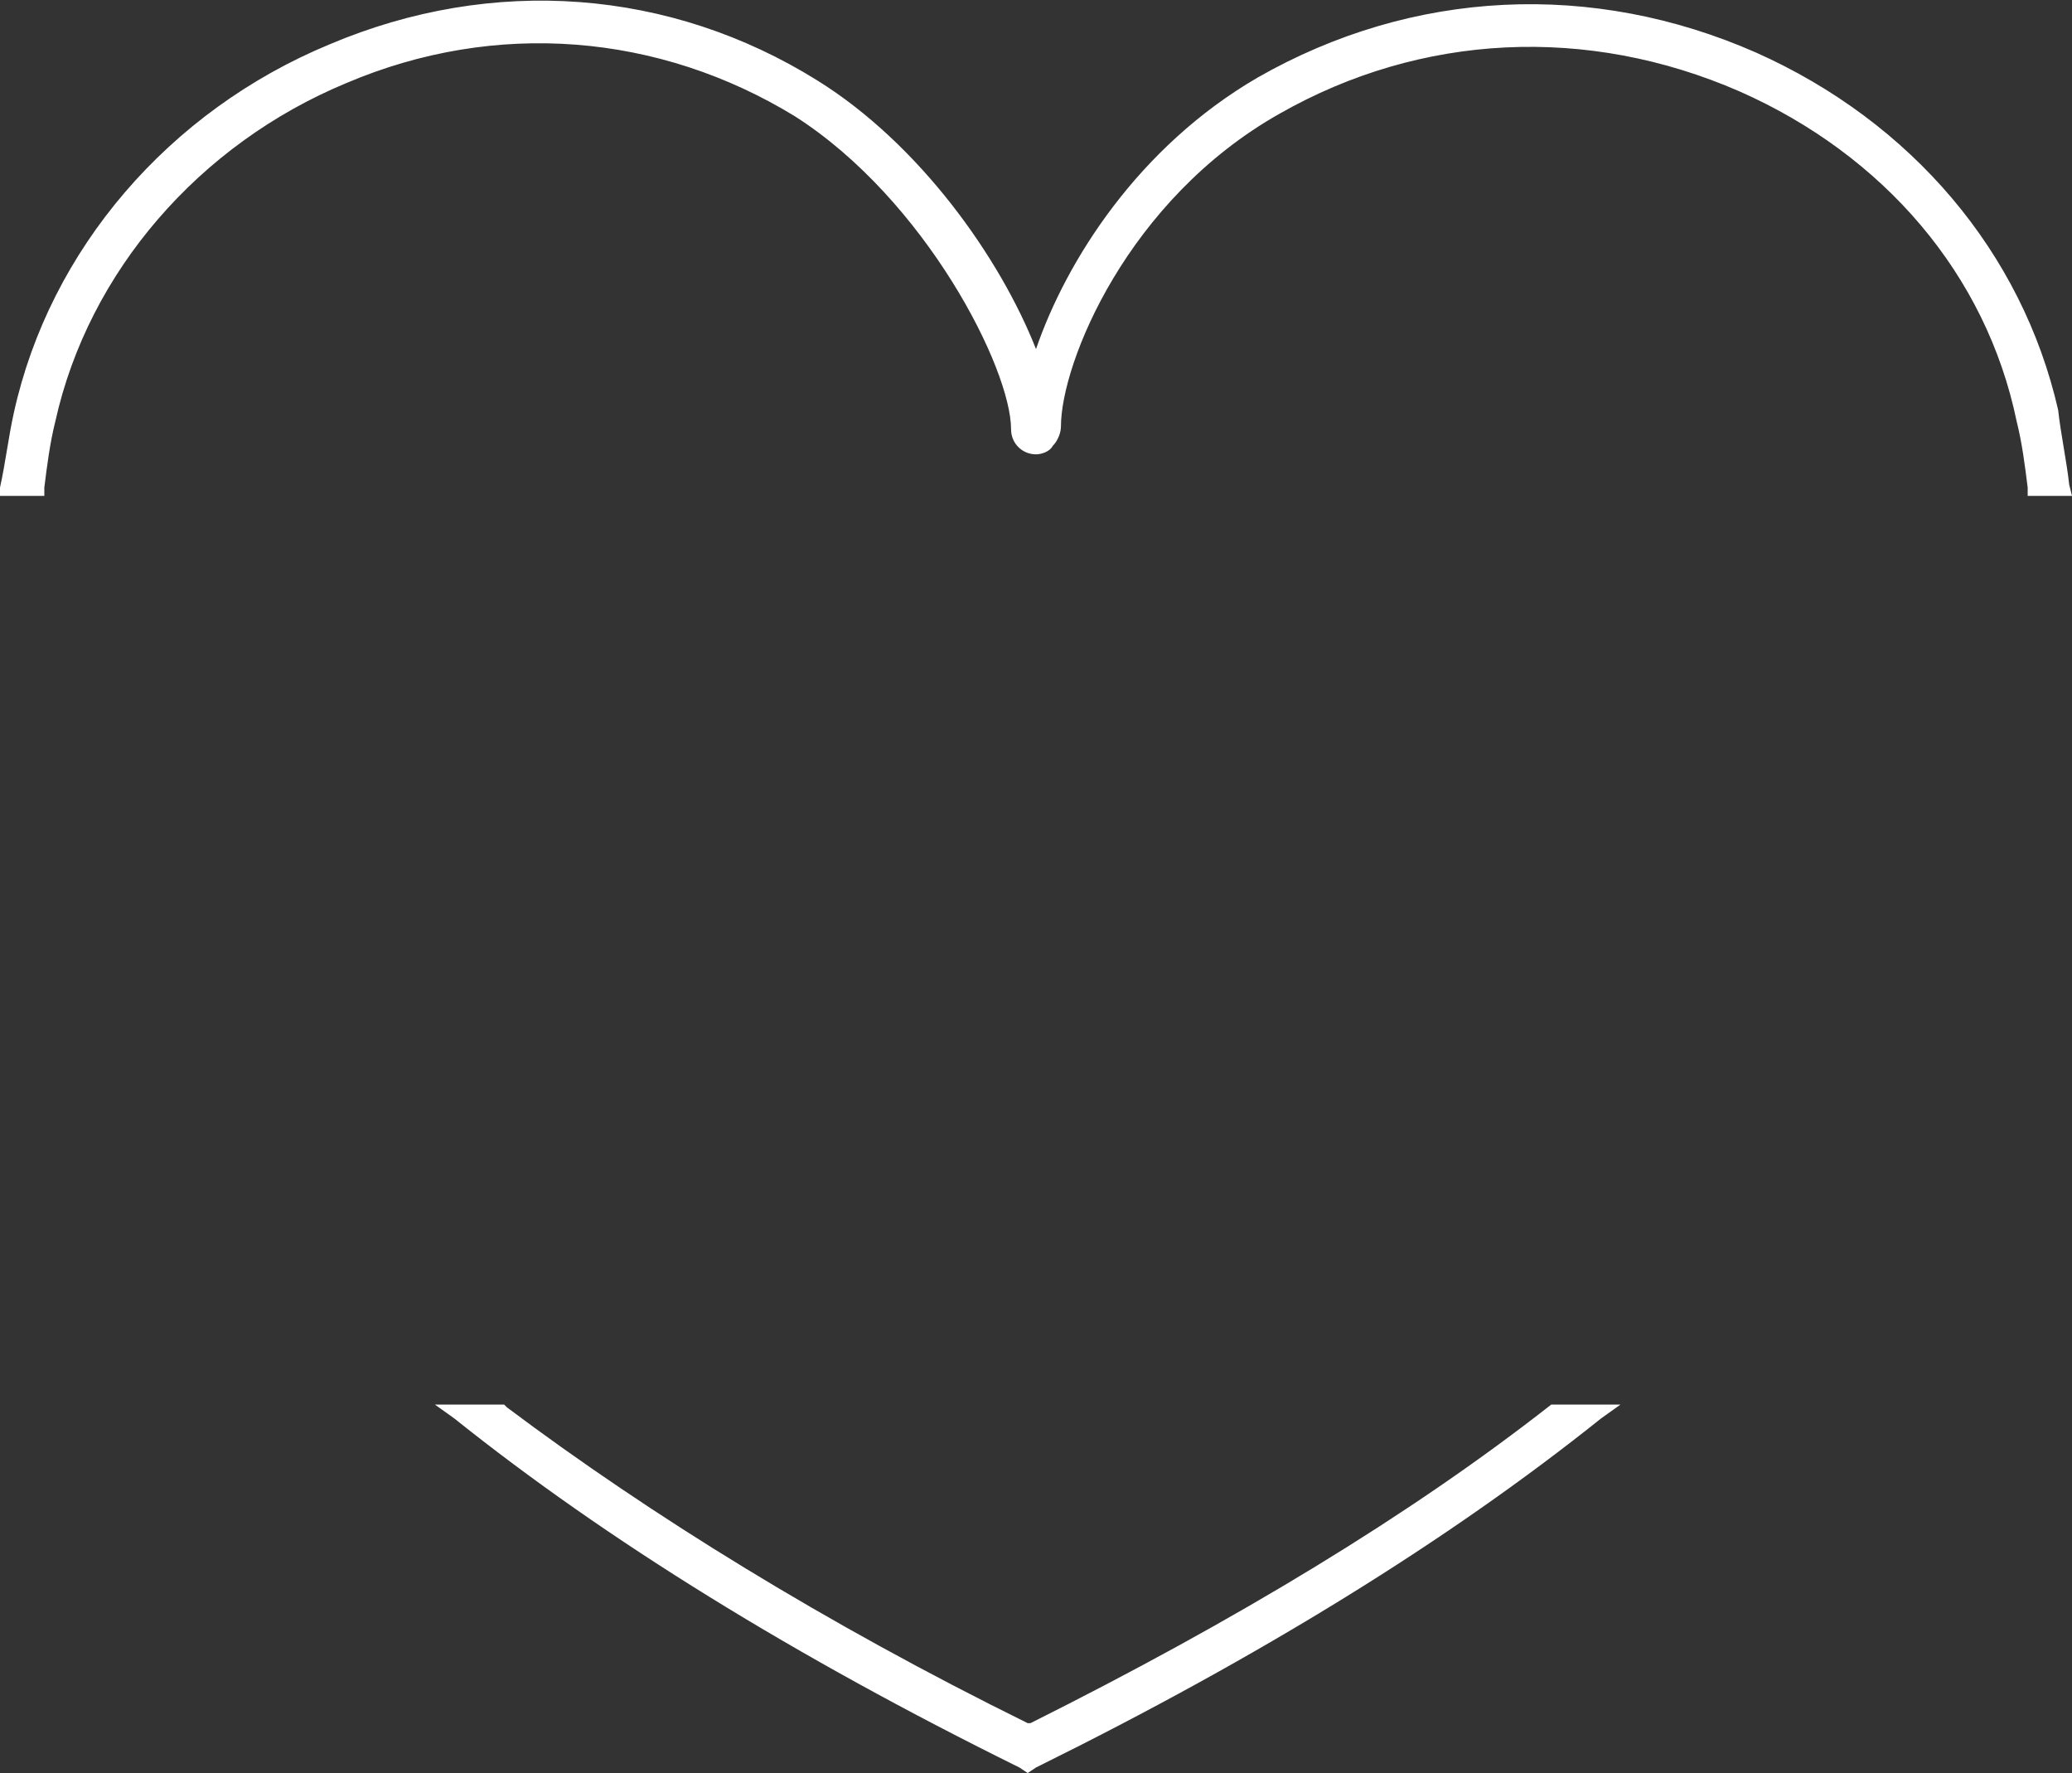 <?xml version="1.0" encoding="utf-8"?>
<!-- Generator: Adobe Illustrator 26.5.0, SVG Export Plug-In . SVG Version: 6.00 Build 0)  -->
<svg version="1.1" id="Livello_1" xmlns="http://www.w3.org/2000/svg" xmlns:xlink="http://www.w3.org/1999/xlink" x="0px" y="0px"
	 viewBox="0 0 74.8 64" style="enable-background:new 0 0 74.8 64;" xml:space="preserve">
<rect x="0" y="0" width="74.8" height="64" fill="#333333" stroke="none"/>
<style type="text/css">
	.st0{fill:#FFFFFF;}
</style>
<path class="st0" d="M74.7,17.5c-0.1-0.9-0.3-1.8-0.4-2.7C73,9.1,69,4.4,63.4,1.9c-5.9-2.6-12.4-2.3-18,0.9c-4.3,2.5-6.9,6.6-8,9.8
	c-1.3-3.3-4.2-7.4-7.9-9.7c-5.3-3.3-11.7-3.8-17.6-1.3C6.1,4,1.8,9,0.5,14.9c-0.2,0.9-0.3,1.8-0.5,2.7l0,0.3h1.6l0-0.3
	C1.7,16.8,1.8,16,2,15.2C3.2,9.8,7.2,5.2,12.5,3c5.4-2.3,11.3-1.8,16.2,1.2c4.7,3,7.8,9.1,7.8,11.3c0,0.5,0.4,0.9,0.9,0.9
	c0.2,0,0.5-0.1,0.6-0.3c0.2-0.2,0.3-0.5,0.3-0.7c0-2.3,2.4-8.2,7.9-11.3c5.1-2.9,11.1-3.2,16.6-0.8c5.2,2.3,8.9,6.6,10,11.9
	c0.2,0.8,0.3,1.6,0.4,2.4l0,0.3h1.6L74.7,17.5L74.7,17.5z"/>
<path class="st0" d="M56,50.7c-5.1,4-11.4,7.8-18.8,11.5l-0.1,0h0c-7.3-3.6-13.6-7.5-18.8-11.4l-0.1-0.1h-2.5l0.7,0.5
	c5.5,4.4,12.3,8.6,20.4,12.6l0.3,0.2h0l0,0l0.3-0.2c8.1-4,14.9-8.2,20.4-12.6l0.7-0.5L56,50.7L56,50.7L56,50.7z"/>
</svg>
